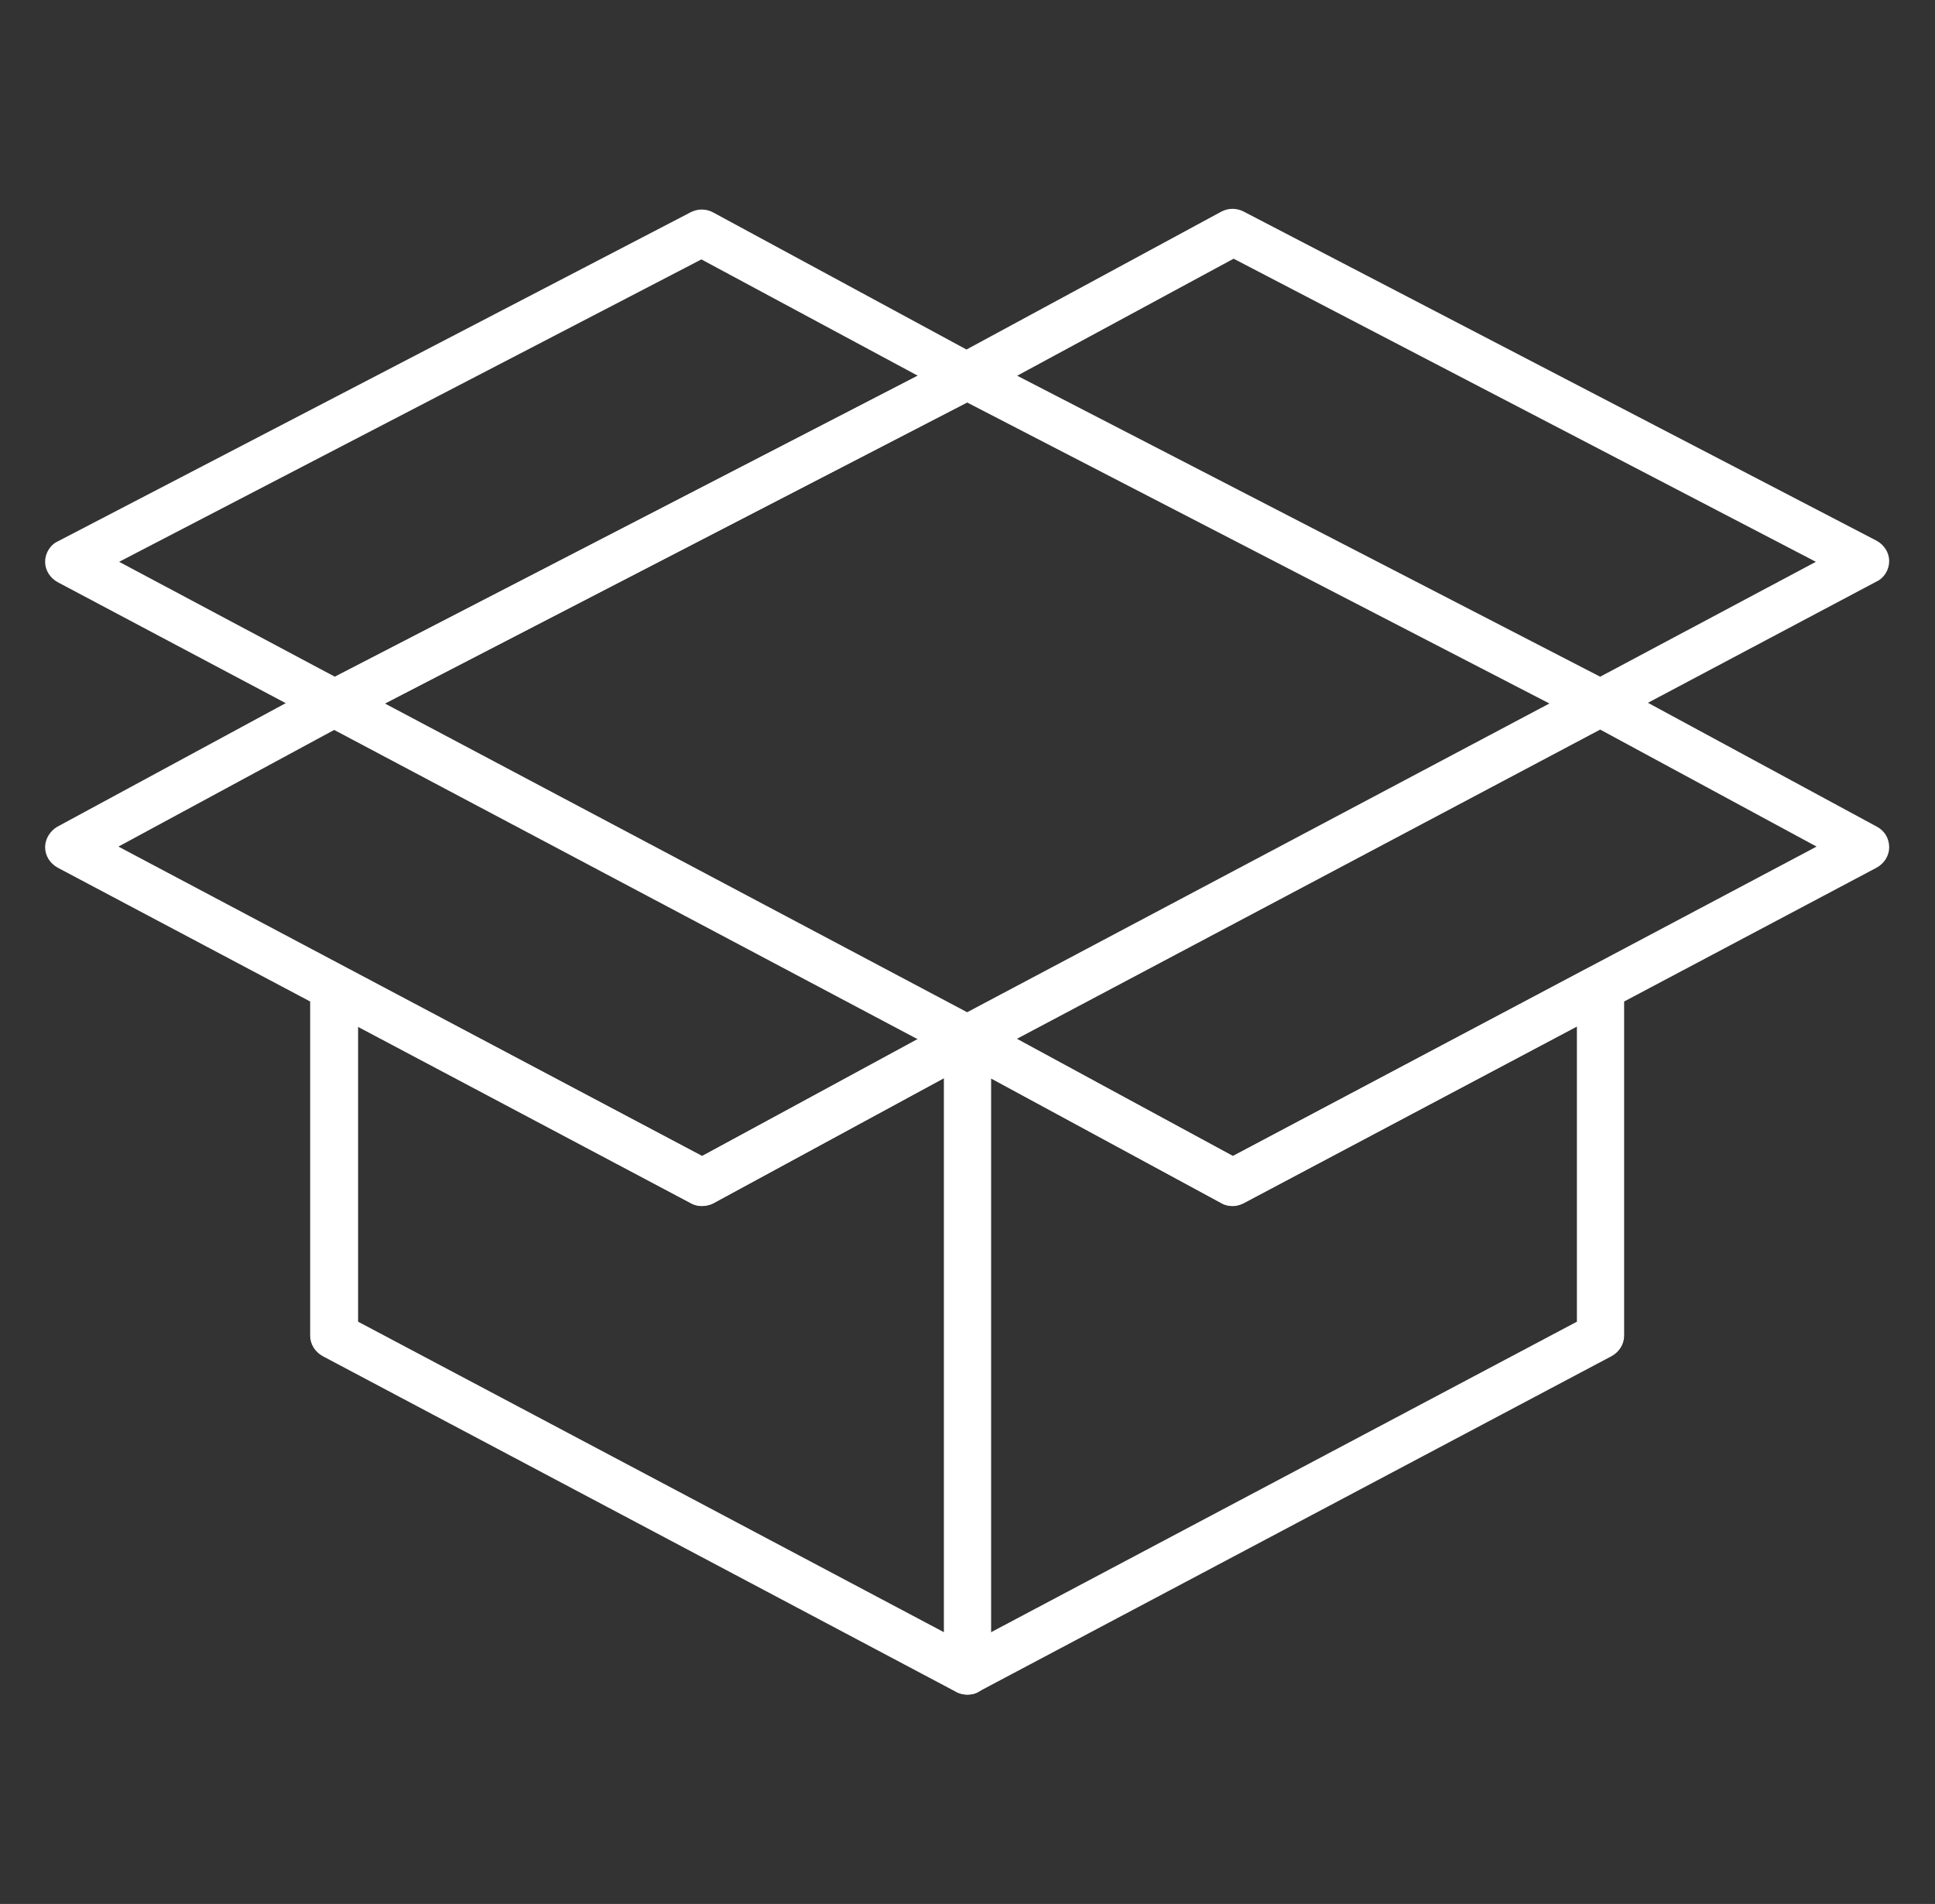<?xml version="1.0" encoding="utf-8"?>
<!-- Generator: Adobe Illustrator 26.1.0, SVG Export Plug-In . SVG Version: 6.00 Build 0)  -->
<svg version="1.1" id="Layer_1" xmlns="http://www.w3.org/2000/svg" xmlns:xlink="http://www.w3.org/1999/xlink" x="0px" y="0px"
	 viewBox="0 0 274.5 270.1" style="enable-background:new 0 0 274.5 270.1;" xml:space="preserve">
<rect x="0" y="0" width="274.5" height="270.1" fill="#333333" stroke="none"/>
<style type="text/css">
	.st0{fill:#FFFFFF;}
</style>
<g>
	<g>
		<path class="st0" d="M137.2,150.7c-0.5,0-1.1-0.1-1.6-0.4l-89.8-47.6c-1.1-0.6-1.8-1.7-1.8-2.9c0-1.2,0.7-2.4,1.8-2.9l89.8-46.4
			c1-0.5,2.1-0.5,3,0l89.8,46.4c1.1,0.6,1.8,1.7,1.8,2.9c0,1.2-0.7,2.4-1.8,2.9l-89.8,47.6C138.3,150.5,137.8,150.7,137.2,150.7z
			 M54.6,99.8l82.6,43.8l82.6-43.8l-82.6-42.7L54.6,99.8z"/>
	</g>
	<g>
		<path class="st0" d="M137.2,240.4c-0.6,0-1.2-0.2-1.7-0.5c-1-0.6-1.6-1.7-1.6-2.8v-89.8c0-1.2,0.6-2.2,1.6-2.8
			c1-0.6,2.2-0.6,3.3-0.1l36.1,19.6l50.6-26.8c1-0.5,2.3-0.5,3.3,0.1c1,0.6,1.6,1.7,1.6,2.8v49.4c0,1.2-0.7,2.3-1.8,2.9l-89.8,47.6
			C138.3,240.3,137.8,240.4,137.2,240.4z M140.5,152.9v78.7l83.2-44.1v-41.9l-47.3,25.1c-1,0.5-2.2,0.5-3.1,0L140.5,152.9z"/>
	</g>
	<g>
		<path class="st0" d="M174.9,171.1c-0.5,0-1.1-0.1-1.6-0.4l-37.7-20.4c-1.1-0.6-1.7-1.7-1.7-2.9c0-1.2,0.7-2.3,1.8-2.9l89.8-47.6
			c1-0.5,2.2-0.5,3.1,0l37.7,20.4c1.1,0.6,1.7,1.7,1.7,2.9c0,1.2-0.7,2.3-1.8,2.9l-89.8,47.6C176,170.9,175.4,171.1,174.9,171.1z
			 M144.2,147.4l30.7,16.6l82.8-43.9L227,103.5L144.2,147.4z"/>
	</g>
	<g>
		<path class="st0" d="M137.2,240.4c-0.5,0-1.1-0.1-1.6-0.4l-89.8-47.6c-1.1-0.6-1.8-1.7-1.8-2.9v-49.4c0-1.2,0.6-2.2,1.6-2.8
			c1-0.6,2.2-0.6,3.3-0.1L99.6,164l36.1-19.6c1-0.5,2.1-0.5,3.1-0.1c1.1,0.6,1.8,1.7,1.8,3v89.8c0,1.2-0.6,2.2-1.6,2.8
			C138.4,240.3,137.8,240.4,137.2,240.4z M50.8,187.5l83.2,44.1v-78.7l-32.8,17.8c-1,0.5-2.1,0.5-3.1,0l-47.3-25.1V187.5z"/>
	</g>
	<g>
		<path class="st0" d="M99.6,171.1c-0.5,0-1.1-0.1-1.6-0.4L8.2,123.1c-1.1-0.6-1.8-1.7-1.8-2.9c0-1.2,0.7-2.3,1.7-2.9l37.7-20.4
			c1-0.5,2.1-0.5,3.1,0l89.8,47.6c1.2,0.6,1.9,1.9,1.7,3.2c-0.1,1.2-0.8,2.2-1.8,2.7l-37.6,20.4C100.7,170.9,100.1,171.1,99.6,171.1
			z M16.8,120.1L99.6,164l30.7-16.6l-82.8-43.9L16.8,120.1z"/>
	</g>
	<g>
		<path class="st0" d="M47.5,103c-0.5,0-1.1-0.1-1.6-0.4l-37.7-20c-1.1-0.6-1.8-1.7-1.8-2.9c0-1.2,0.7-2.4,1.8-2.9L98,30.1
			c1-0.5,2.1-0.5,3.1,0l37.7,20.4c1.1,0.6,1.7,1.7,1.7,2.9c0,1.2-0.7,2.3-1.8,2.9L49,102.7C48.5,102.9,48,103,47.5,103z M16.9,79.7
			L47.5,96l82.7-42.7L99.5,36.8L16.9,79.7z"/>
	</g>
	<g>
		<path class="st0" d="M227,103c-0.5,0-1-0.1-1.5-0.4l-89.8-46.4c-1.1-0.6-1.8-1.7-1.8-2.9c0-1.2,0.7-2.4,1.7-2.9l37.7-20.4
			c1-0.5,2.1-0.5,3.1,0l89.8,46.7c1.1,0.6,1.8,1.7,1.8,2.9c0,1.2-0.7,2.4-1.8,2.9l-37.7,20C228.1,102.9,227.5,103,227,103z
			 M144.3,53.3L227,96l30.6-16.3l-82.6-43L144.3,53.3z"/>
	</g>
</g>
</svg>
